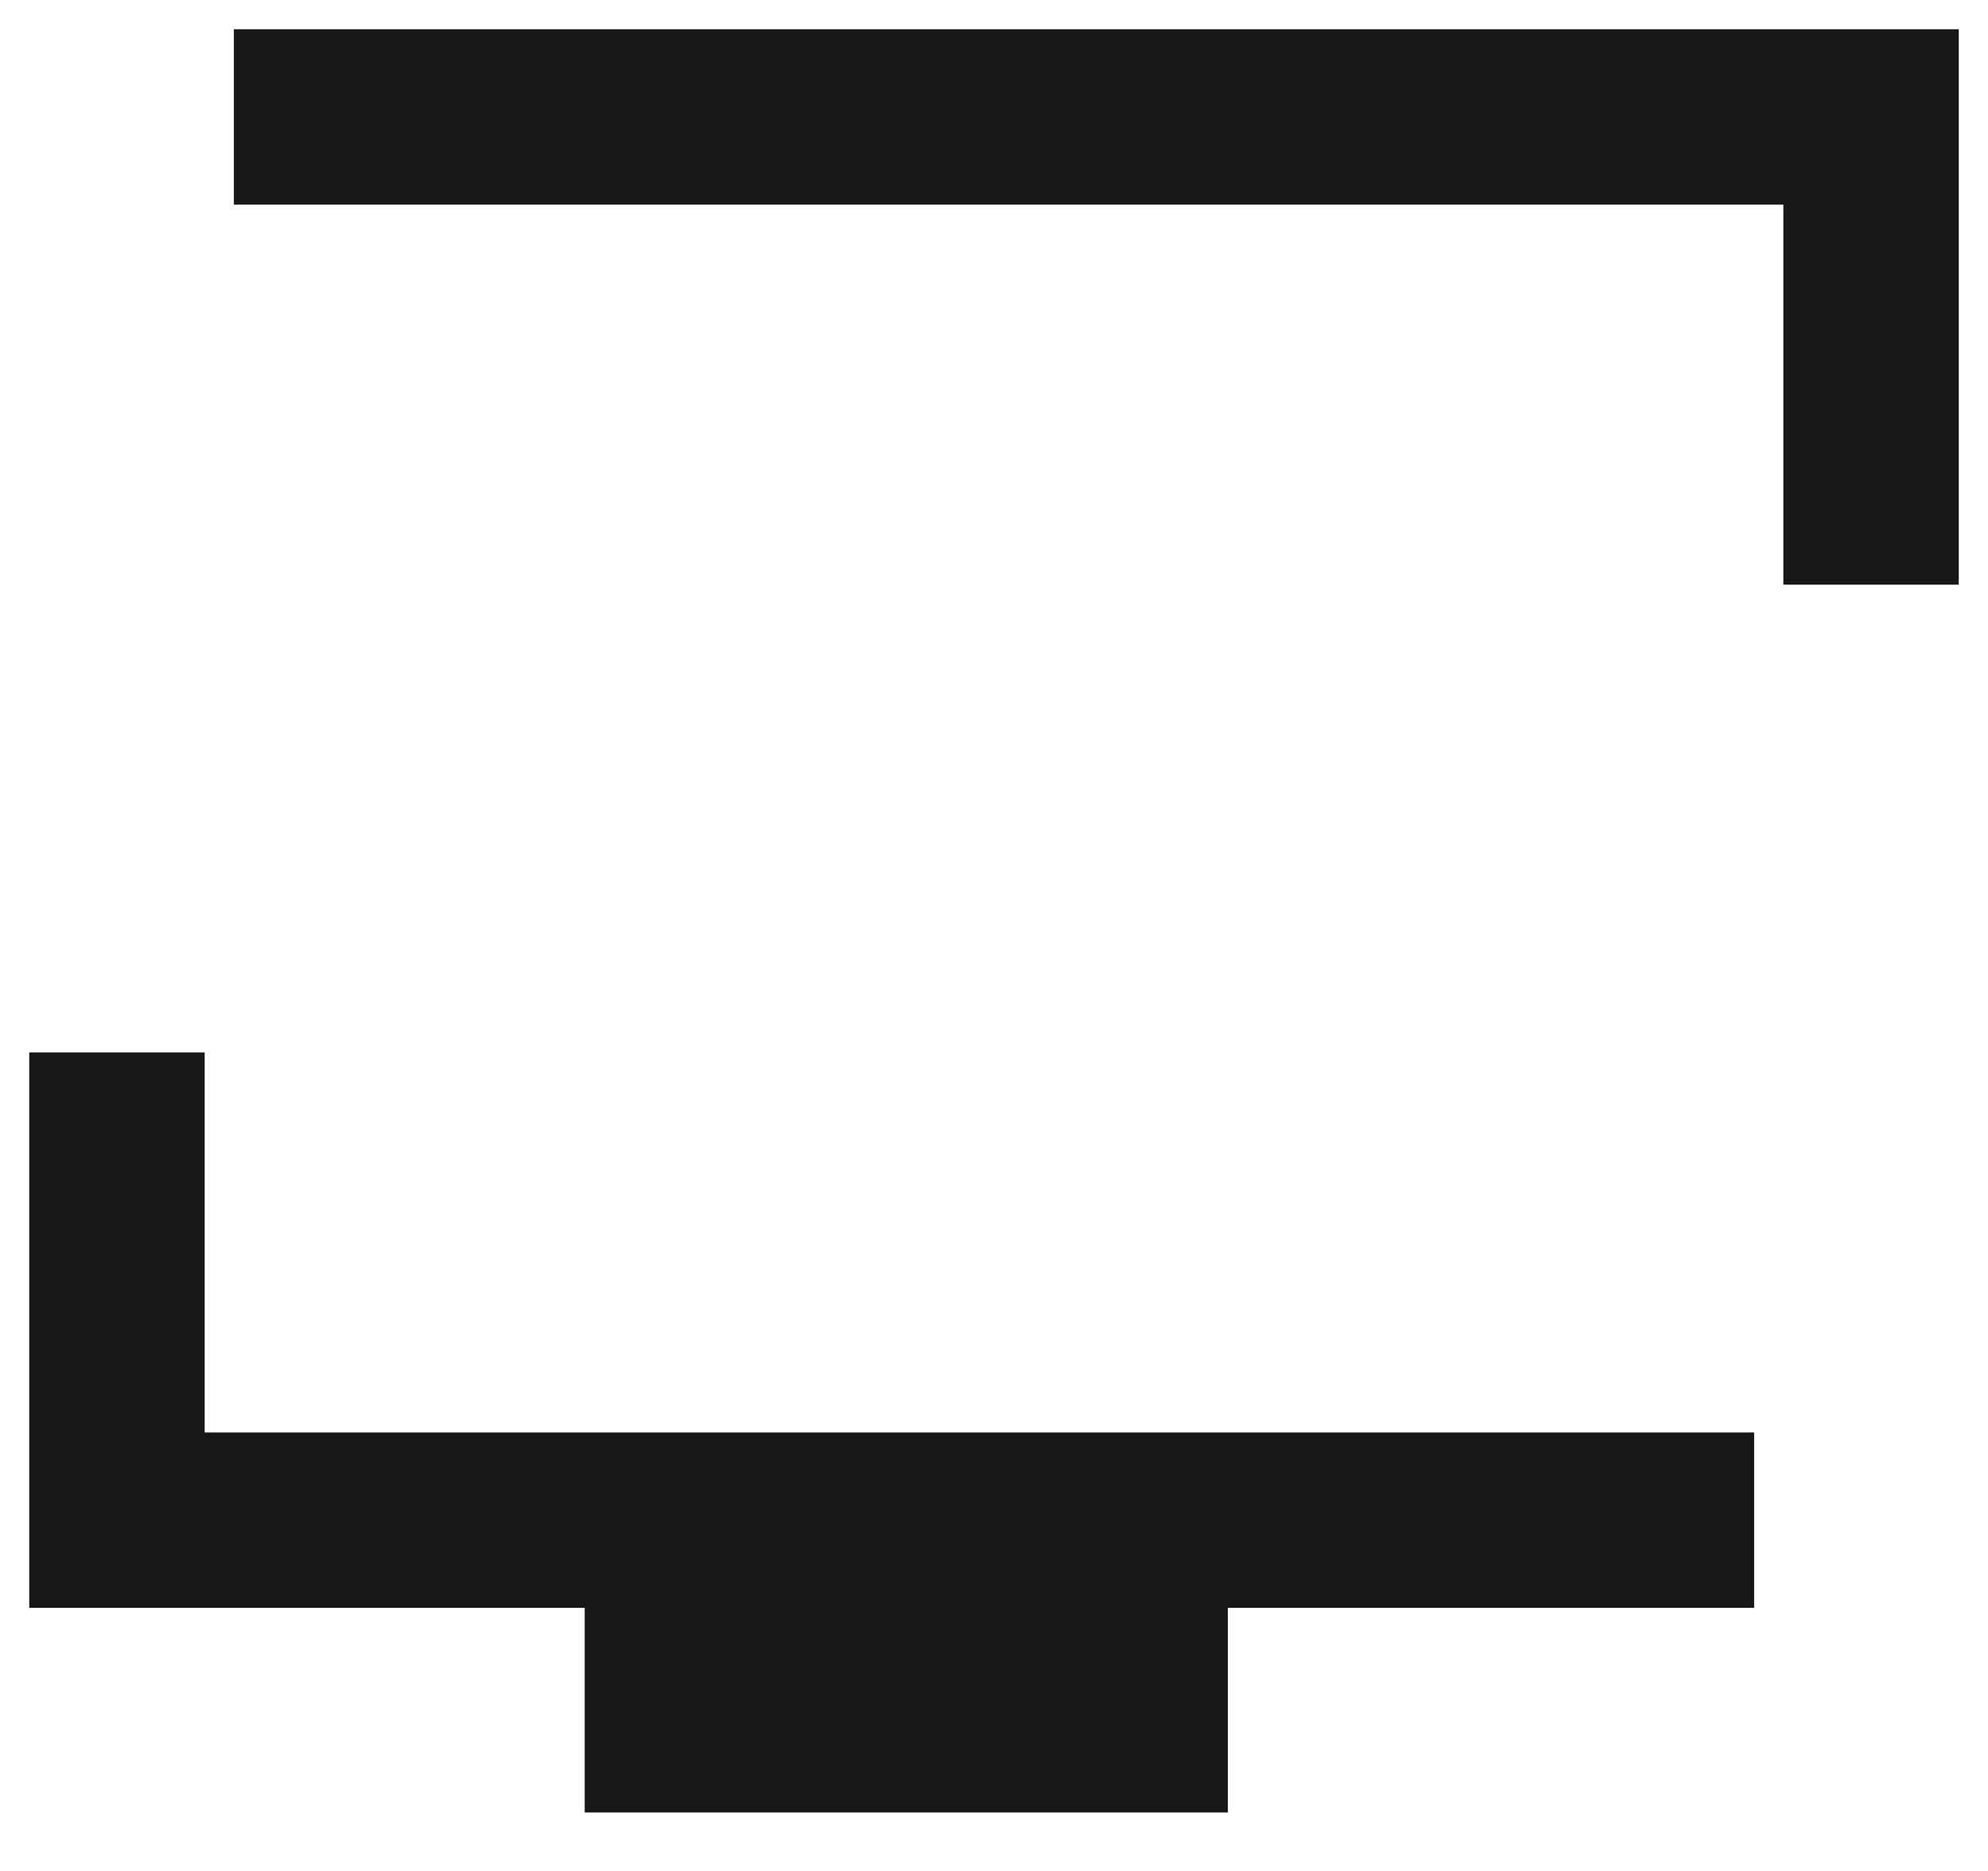 <svg width="17" height="16" viewBox="0 0 17 16" fill="none" xmlns="http://www.w3.org/2000/svg">
<path d="M2 1H16V5" stroke="#171717" stroke-width="1.5"/>
<path d="M15 13H1V9" stroke="#171717" stroke-width="1.5"/>
<path d="M5 14.5H10.5" stroke="#171717" stroke-width="2"/>
</svg>
